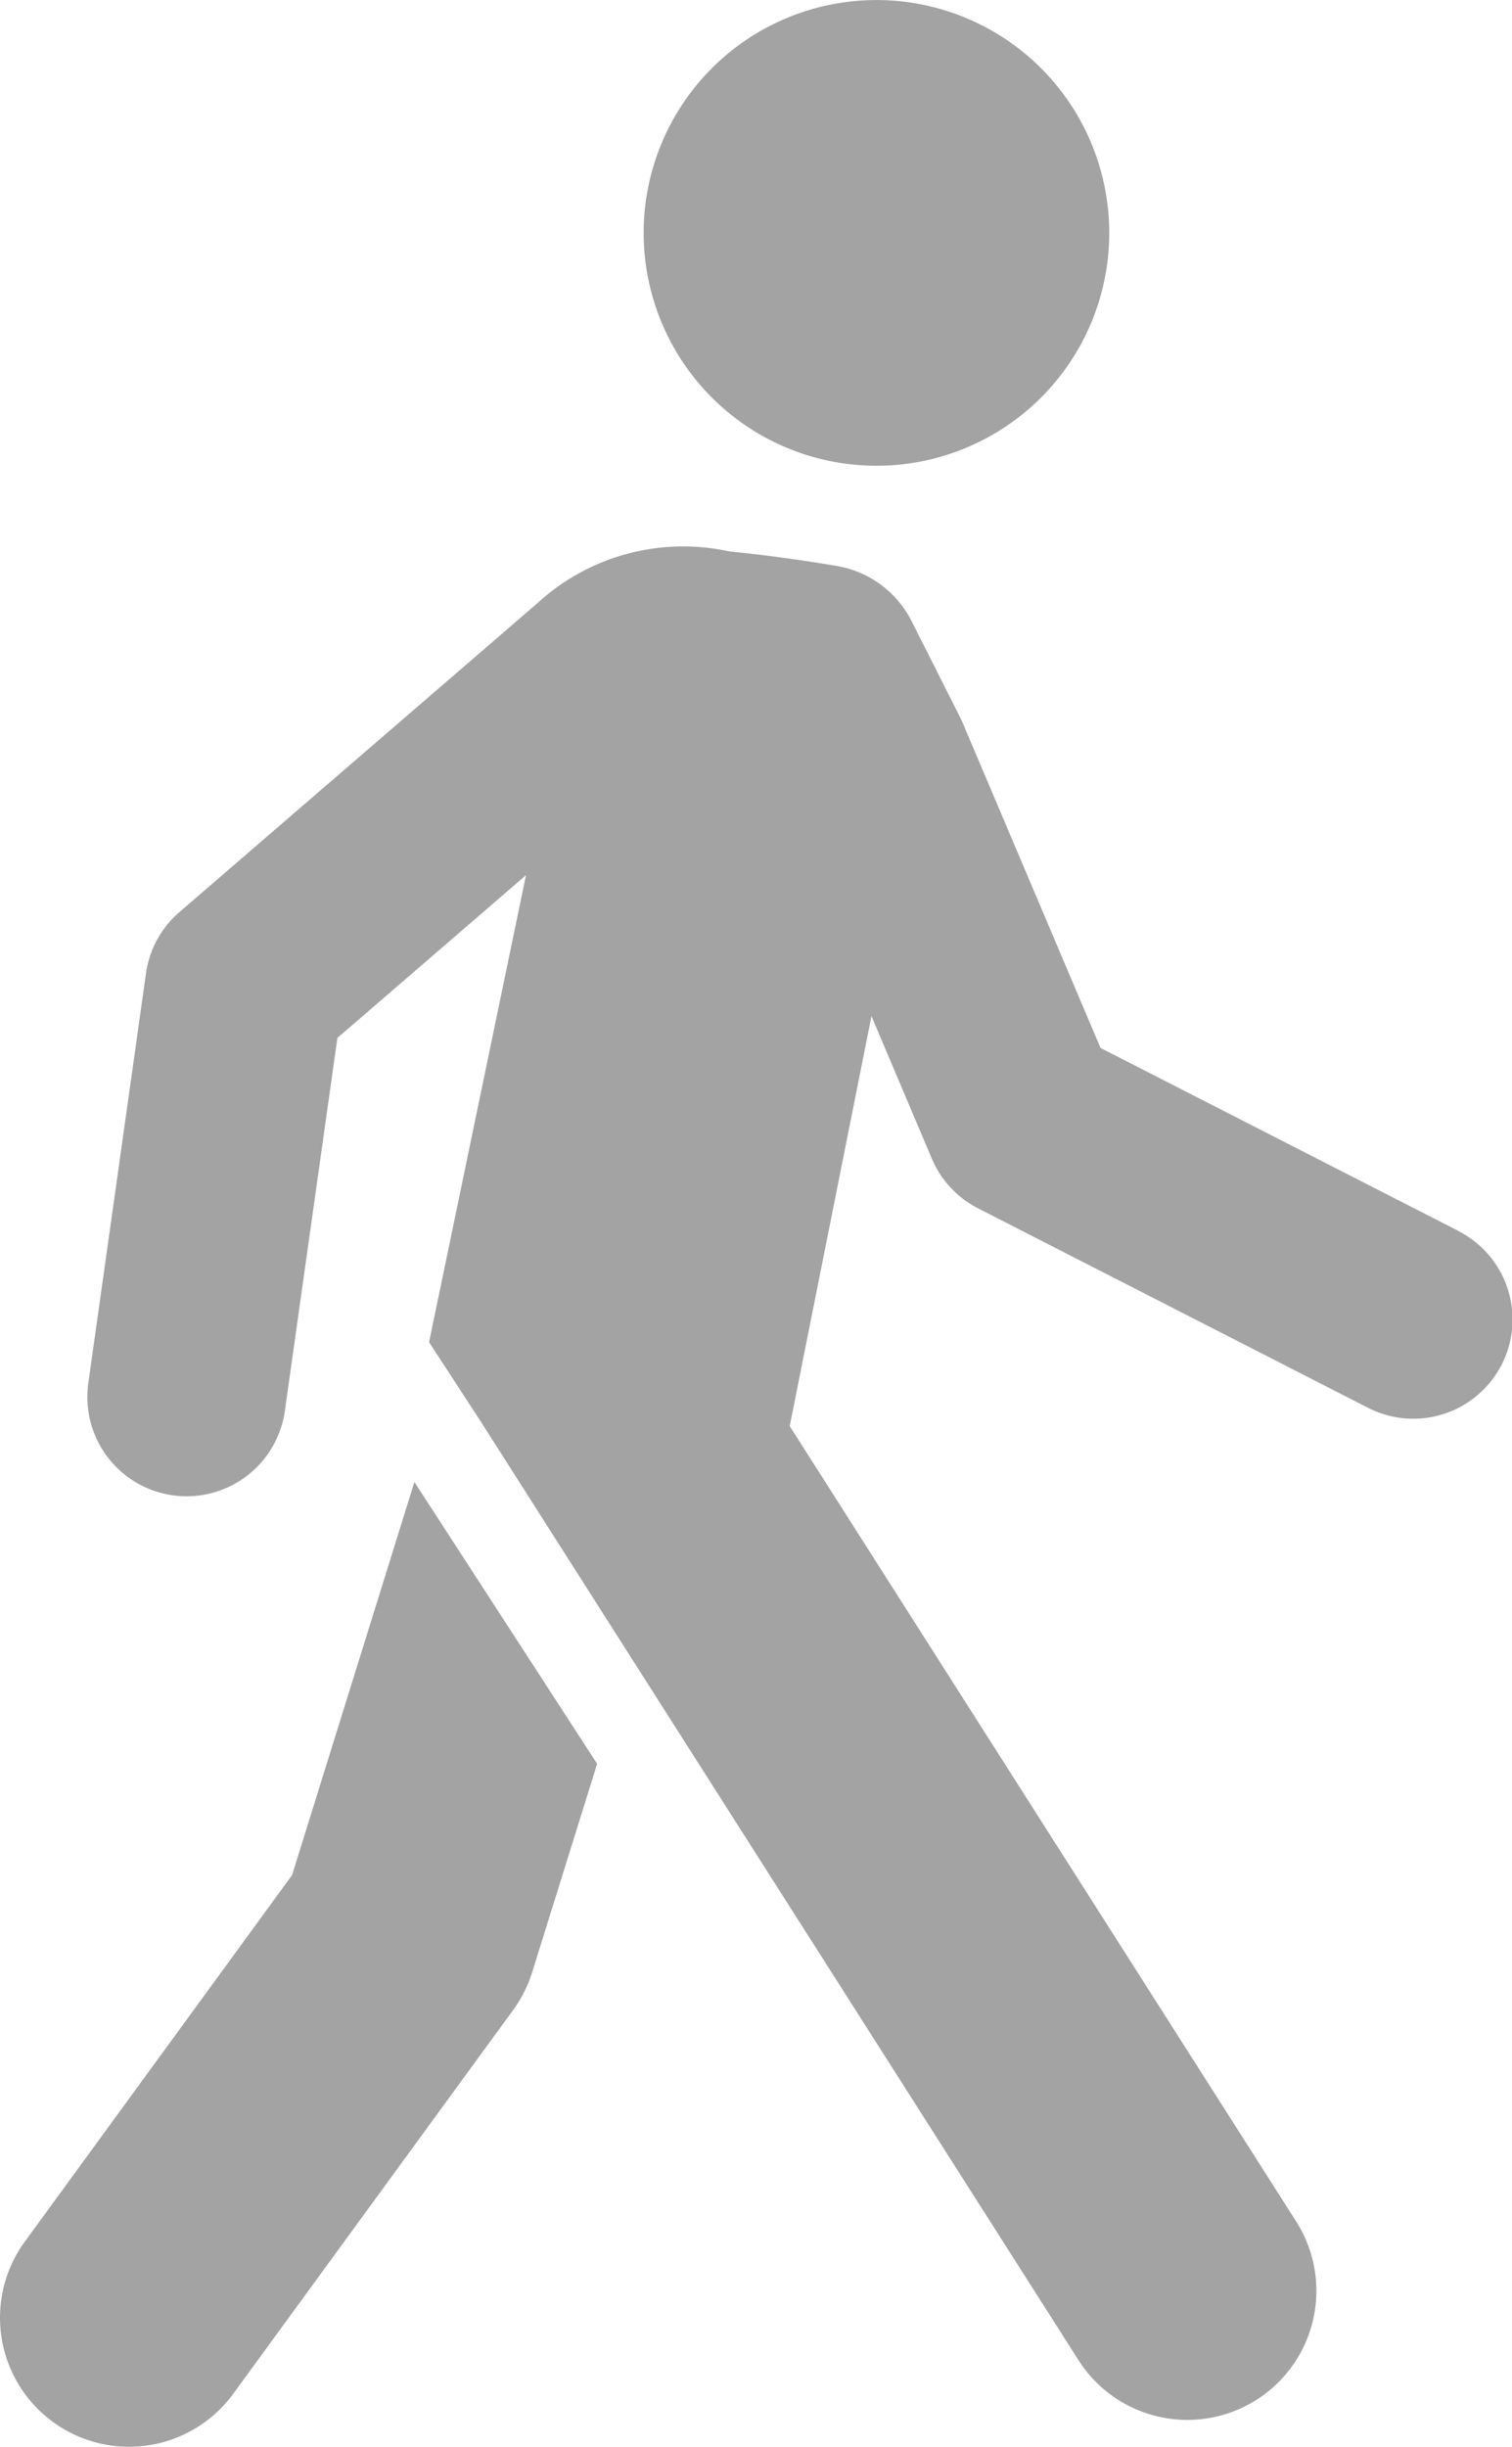 <svg xmlns="http://www.w3.org/2000/svg" xmlns:xlink="http://www.w3.org/1999/xlink" width="27" height="43.682" viewBox="0 0 27 43.682">
  <defs>
    <clipPath id="clip-path">
      <rect id="長方形_290" data-name="長方形 290" width="27" height="43.682" fill="#a3a3a3"/>
    </clipPath>
  </defs>
  <g id="exe_icn_walking_people" transform="translate(0 0)">
    <g id="グループ_543" data-name="グループ 543" transform="translate(0 0)" clip-path="url(#clip-path)">
      <path id="パス_272" data-name="パス 272" d="M16,4.157A4.157,4.157,0,1,1,11.842,0,4.157,4.157,0,0,1,16,4.157" transform="translate(3.808 0.001)" fill="#a3a3a3"/>
      <path id="パス_273" data-name="パス 273" d="M25.517,18.729l-6.382-3.262L16.655,9.619,15.763,7.85a1.841,1.841,0,0,0-1.34-.988c-.51-.087-1.187-.187-1.919-.26a3.85,3.85,0,0,0-3.426.926L2.69,13.039a1.772,1.772,0,0,0-.6,1.095l-1.03,7.317a1.772,1.772,0,1,0,3.51.495l.938-6.658,3.368-2.906L7.145,20.72l.93,1.427L18.742,38.894a2.3,2.3,0,0,0,3.887-2.476l-9.044-14.2,1.46-7.319,1.078,2.544a1.772,1.772,0,0,0,.825.887L23.9,21.885a1.772,1.772,0,1,0,1.614-3.155" transform="translate(0.517 3.242)" fill="#a3a3a3"/>
      <path id="パス_274" data-name="パス 274" d="M5.216,24.709.443,31.254A2.3,2.3,0,0,0,4.165,33.97l5-6.854a2.324,2.324,0,0,0,.338-.671l1.16-3.722L7.4,17.692Z" transform="translate(0 8.766)" fill="#a3a3a3"/>
    </g>
  </g>
</svg>
